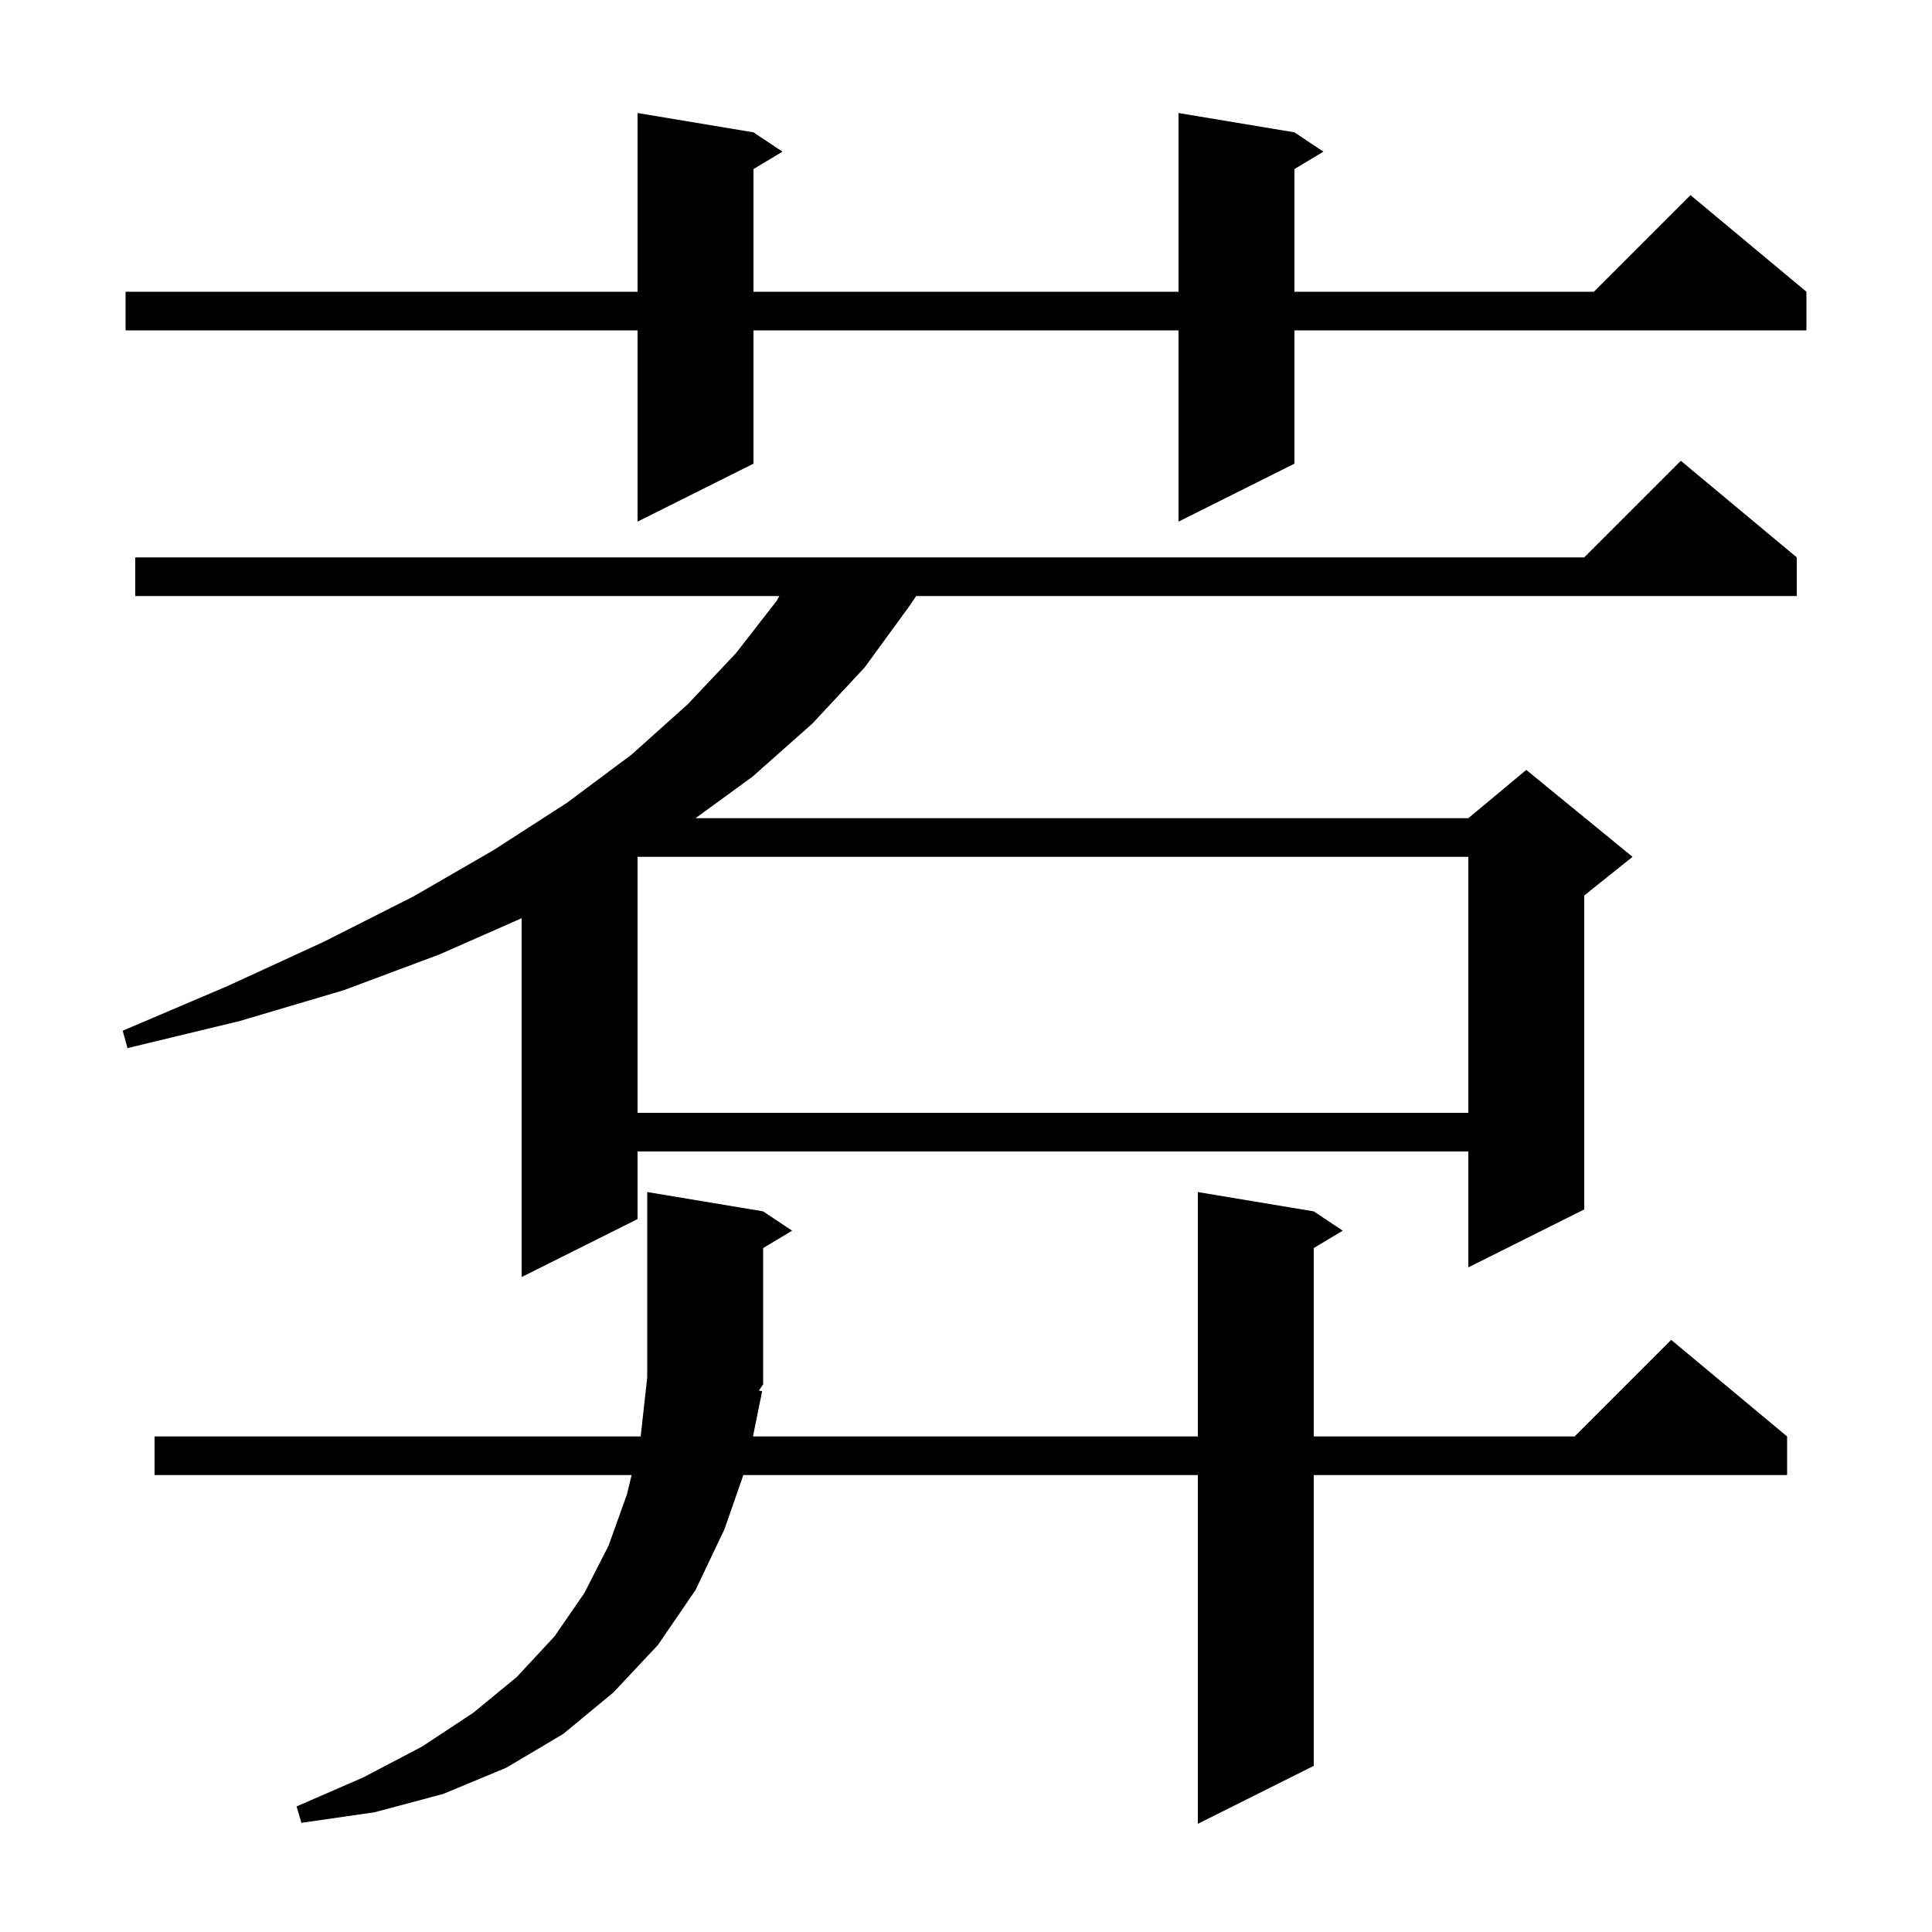 <svg xmlns="http://www.w3.org/2000/svg" xmlns:xlink="http://www.w3.org/1999/xlink" version="1.1" baseProfile="full" viewBox="0 0 200 200" width="200" height="200"><g fill="currentColor"><path d="M 78.9 144.0 L 77.947 148.7 L 124.0 148.7 L 124.0 123.4 L 136.0 125.4 L 139.0 127.4 L 136.0 129.2 L 136.0 148.7 L 163.0 148.7 L 173.0 138.7 L 185.0 148.7 L 185.0 152.7 L 136.0 152.7 L 136.0 182.8 L 124.0 188.8 L 124.0 152.7 L 76.948 152.7 L 75.0 158.3 L 72.0 164.6 L 68.1 170.3 L 63.5 175.2 L 58.3 179.5 L 52.4 183.0 L 45.9 185.7 L 38.8 187.6 L 31.2 188.7 L 30.7 187.0 L 37.6 184.0 L 43.7 180.8 L 49.0 177.3 L 53.5 173.6 L 57.4 169.4 L 60.5 164.9 L 63.0 160.0 L 64.9 154.7 L 65.383 152.7 L 16.0 152.7 L 16.0 148.7 L 66.322 148.7 L 67.0 142.6 L 67.0 123.4 L 79.0 125.4 L 82.0 127.4 L 79.0 129.2 L 79.0 143.3 L 78.56 143.96 Z M 186.0 57.7 L 186.0 61.7 L 94.845 61.7 L 94.1 62.8 L 89.5 69.1 L 84.1 74.9 L 77.9 80.4 L 71.998 84.7 L 152.0 84.7 L 158.0 79.7 L 169.0 88.7 L 164.0 92.7 L 164.0 125.2 L 152.0 131.2 L 152.0 119.2 L 66.0 119.2 L 66.0 126.2 L 54.0 132.2 L 54.0 95.053 L 45.5 98.8 L 35.6 102.5 L 24.8 105.7 L 13.2 108.5 L 12.7 106.7 L 23.5 102.1 L 33.5 97.5 L 42.8 92.8 L 51.1 88.0 L 58.7 83.1 L 65.4 78.1 L 71.2 72.9 L 76.2 67.6 L 80.4 62.2 L 80.68 61.7 L 14.0 61.7 L 14.0 57.7 L 164.0 57.7 L 174.0 47.7 Z M 66.0 88.7 L 66.0 115.2 L 152.0 115.2 L 152.0 88.7 Z M 134.0 13.7 L 137.0 15.7 L 134.0 17.5 L 134.0 30.2 L 165.0 30.2 L 175.0 20.2 L 187.0 30.2 L 187.0 34.2 L 134.0 34.2 L 134.0 48.0 L 122.0 54.0 L 122.0 34.2 L 78.0 34.2 L 78.0 48.0 L 66.0 54.0 L 66.0 34.2 L 13.0 34.2 L 13.0 30.2 L 66.0 30.2 L 66.0 11.7 L 78.0 13.7 L 81.0 15.7 L 78.0 17.5 L 78.0 30.2 L 122.0 30.2 L 122.0 11.7 Z "/></g></svg>